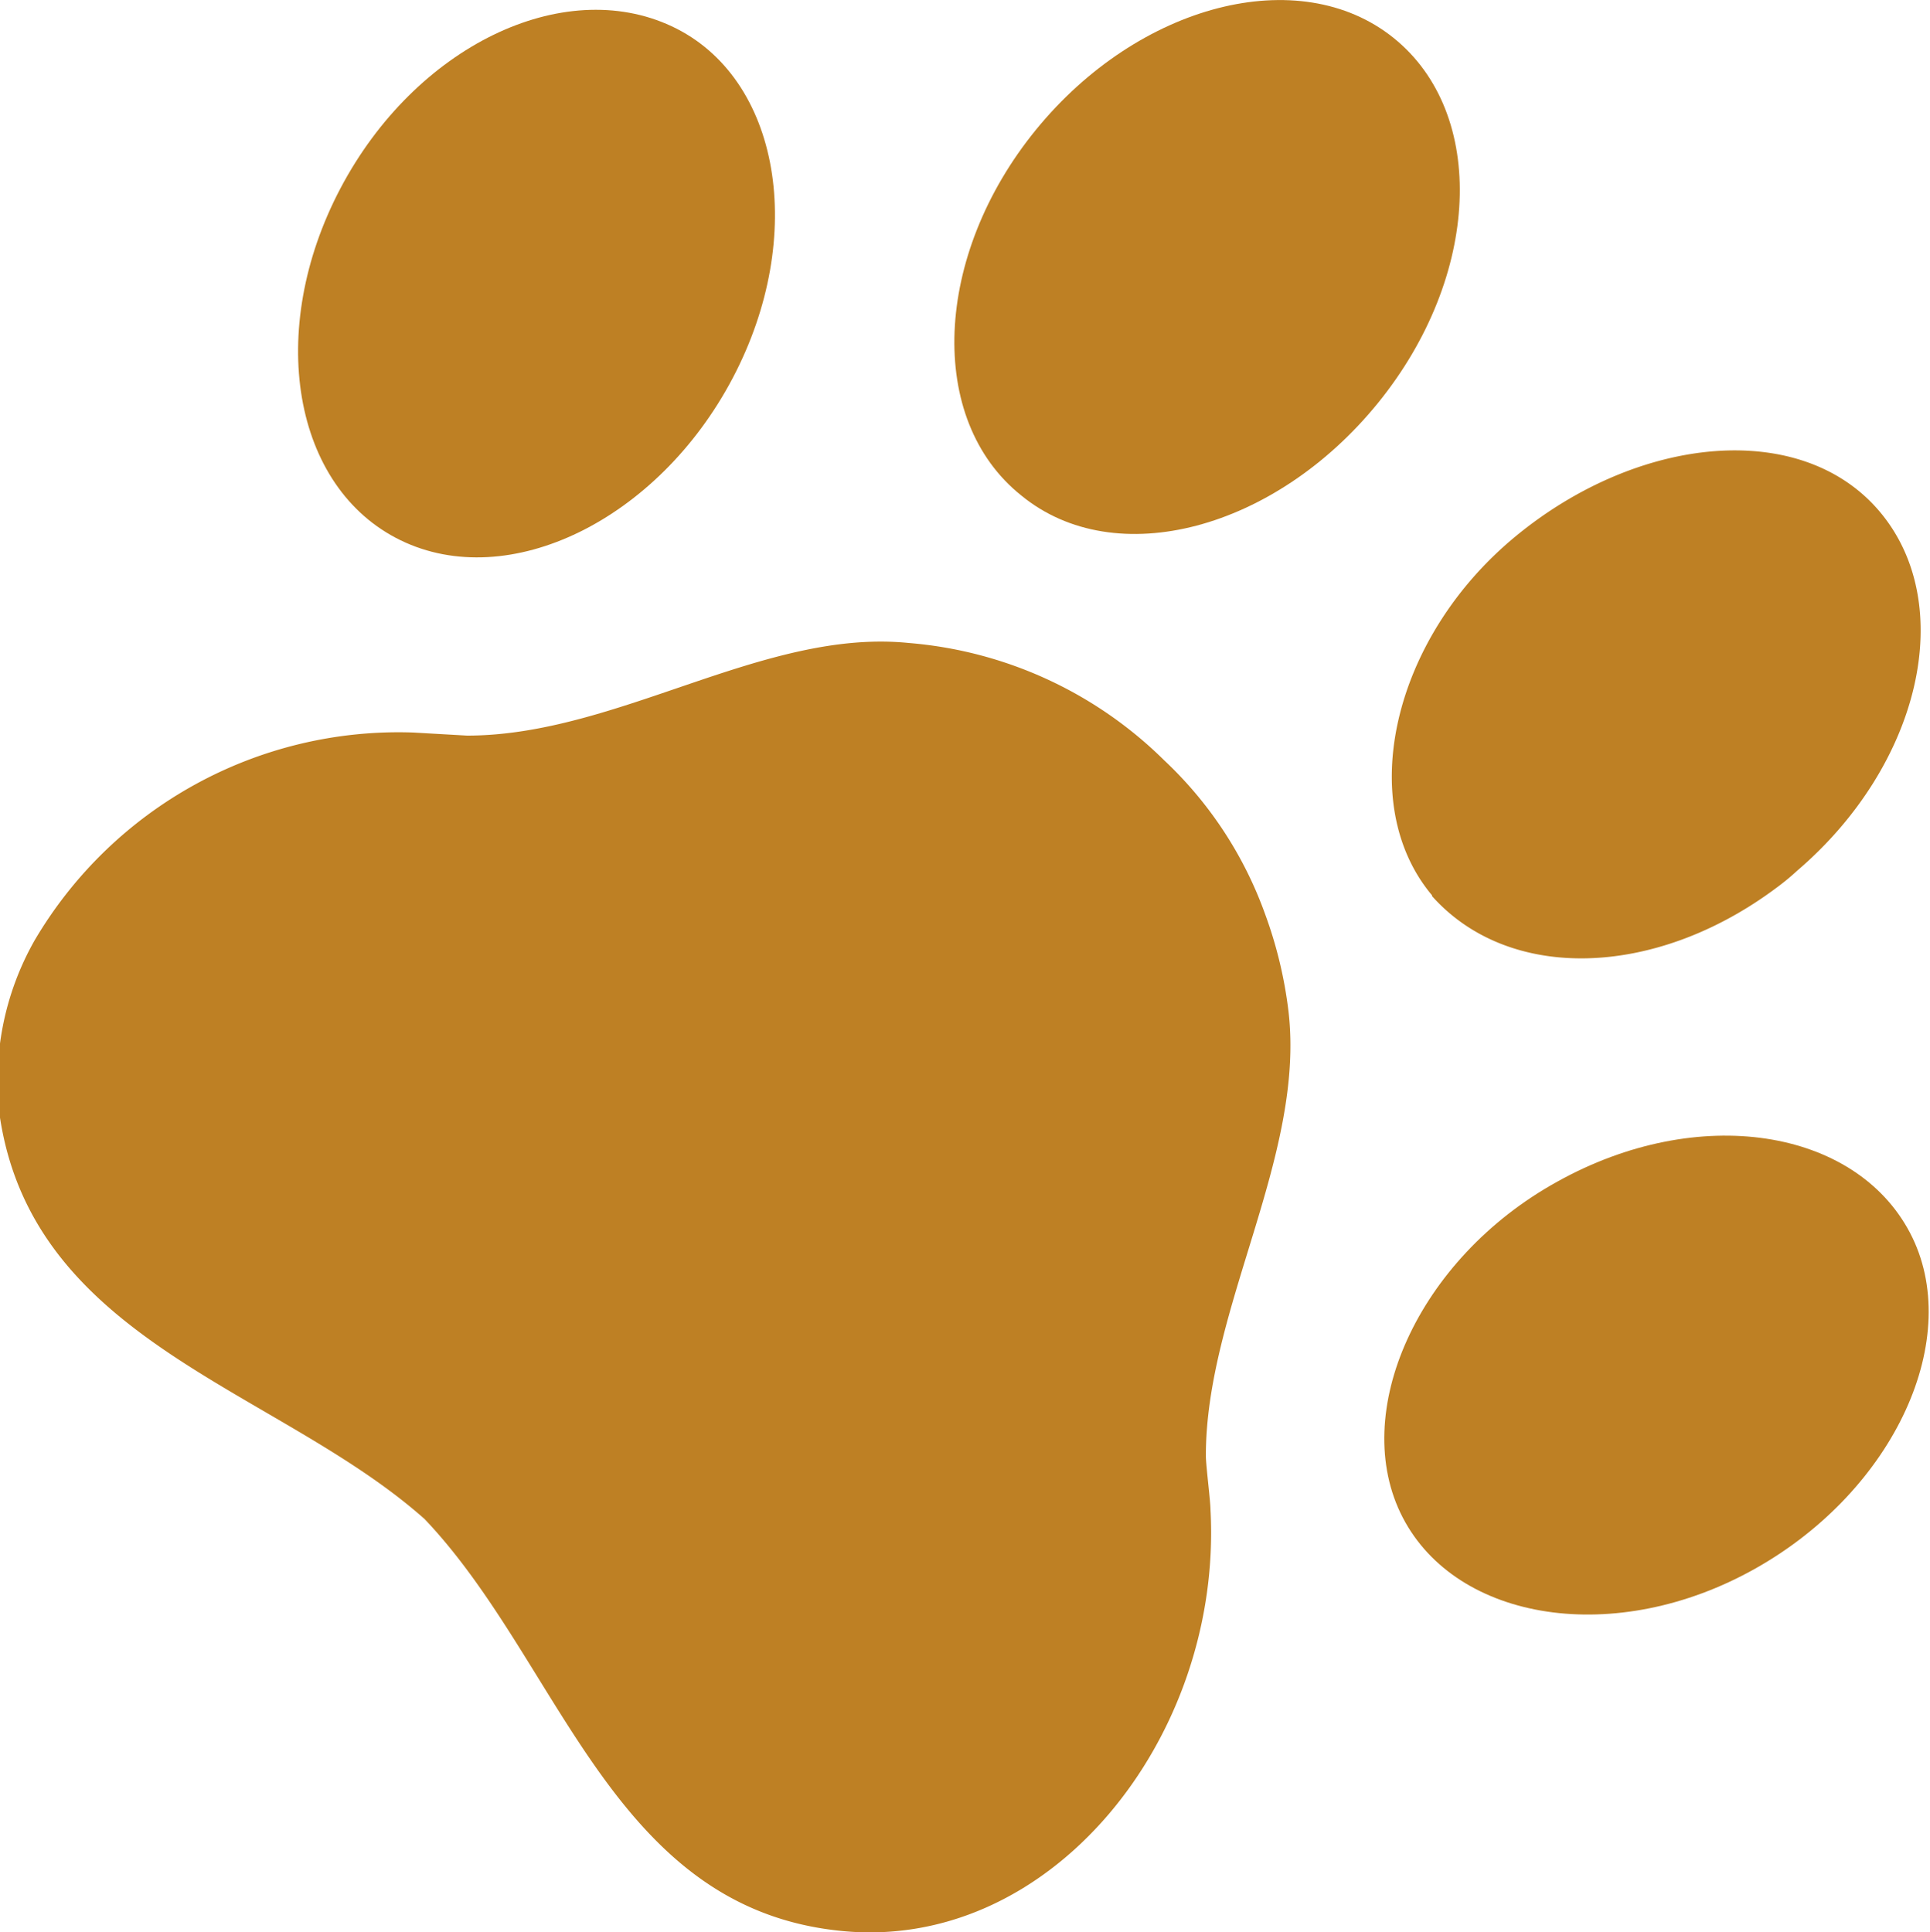 <svg xmlns="http://www.w3.org/2000/svg" viewBox="0 0 25 25.03"><defs><style>.cls-1{fill:#be8024;}</style></defs><g id="Layer_2" data-name="Layer 2"><g id="Layer_1-2" data-name="Layer 1"><path class="cls-1" d="M20.17,15.31c-1.81,1-2.7,3-2,4.35s2.76,1.68,4.57.66,2.71-3,2-4.35S22,14.29,20.17,15.31Z"/><path class="cls-1" d="M5.19,7c1.4.68,3.33-.26,4.3-2.1S10.11,1,8.7.34,5.38.6,4.41,2.44,3.79,6.32,5.19,7Z"/><path class="cls-1" d="M18.55,11.61c1,1.12,2.89,1.06,4.45-.1a3.11,3.11,0,0,0,.28-.23c1.6-1.37,2.08-3.45,1.07-4.65s-3.12-1-4.72.32-2.08,3.46-1.08,4.65Z"/><path class="cls-1" d="M13.23,6.42c1.22,1,3.29.44,4.62-1.2s1.42-3.75.2-4.73-3.3-.44-4.63,1.19S12,5.44,13.23,6.42Z"/><path class="cls-1" d="M5.35,9.49a5.47,5.47,0,0,0-4.9,2.69A3.68,3.68,0,0,0,0,14.48C.45,17.4,3.61,18,5.5,19.68h0c1.76,1.85,2.41,5,5.34,5.33,2.76.32,5-2.5,4.84-5.45,0-.11-.06-.58-.06-.7,0-1.9,1.29-3.88,1.07-5.76a5.55,5.55,0,0,0-.3-1.25h0a5.09,5.09,0,0,0-1.31-2,5.32,5.32,0,0,0-3.31-1.52C9.89,8.14,8,9.53,6.05,9.53Z"/></g></g></svg>
